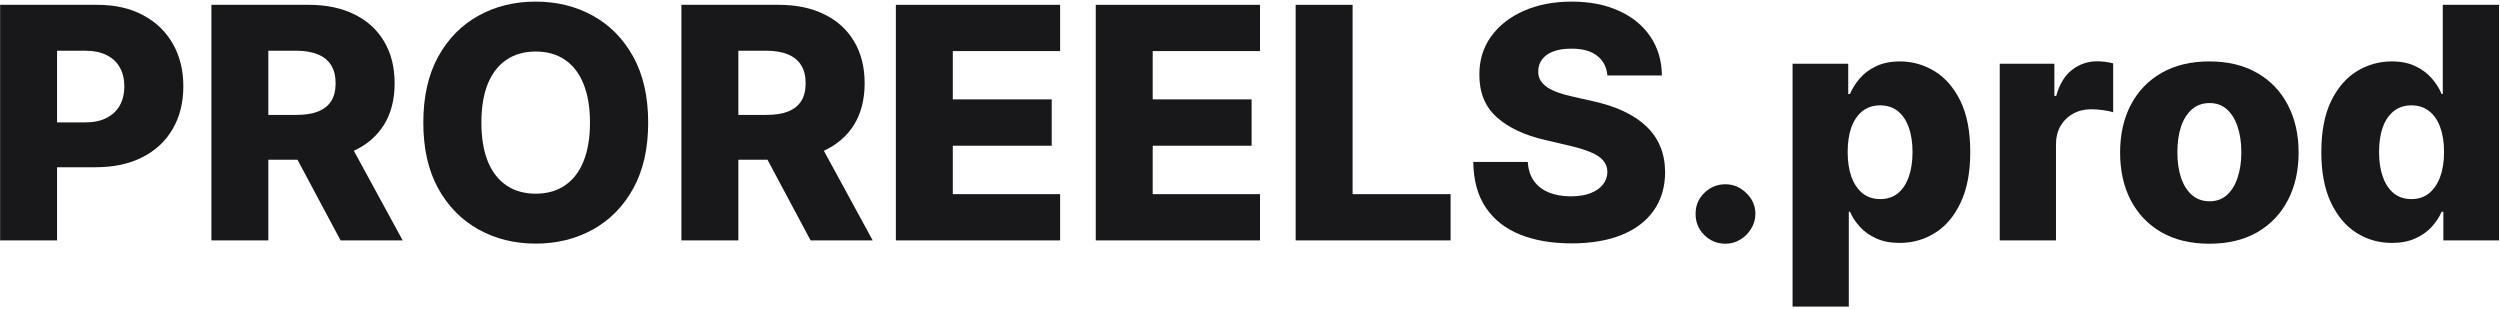 <?xml version="1.0" encoding="UTF-8"?> <svg xmlns="http://www.w3.org/2000/svg" width="988" height="122" viewBox="0 0 988 122" fill="none"><path d="M0.045 95V1.909H38.5C45.47 1.909 51.485 3.273 56.545 6C61.636 8.697 65.561 12.47 68.318 17.319C71.076 22.137 72.454 27.743 72.454 34.137C72.454 40.561 71.046 46.182 68.227 51C65.439 55.788 61.455 59.5 56.273 62.137C51.091 64.773 44.939 66.091 37.818 66.091H14.091V48.364H33.636C37.03 48.364 39.864 47.773 42.136 46.591C44.439 45.409 46.182 43.758 47.364 41.637C48.545 39.485 49.136 36.985 49.136 34.137C49.136 31.258 48.545 28.773 47.364 26.682C46.182 24.561 44.439 22.925 42.136 21.773C39.833 20.622 37 20.046 33.636 20.046H22.546V95H0.045Z" fill="#18181B"></path><path d="M83.546 95V1.909H122C128.97 1.909 134.985 3.167 140.045 5.682C145.136 8.167 149.061 11.743 151.818 16.409C154.576 21.046 155.955 26.546 155.955 32.909C155.955 39.364 154.545 44.849 151.727 49.364C148.909 53.849 144.909 57.273 139.727 59.637C134.545 61.97 128.409 63.137 121.318 63.137H97V45.409H117.136C120.53 45.409 123.364 44.97 125.636 44.091C127.939 43.182 129.682 41.819 130.864 40C132.045 38.152 132.636 35.788 132.636 32.909C132.636 30.031 132.045 27.652 130.864 25.773C129.682 23.864 127.939 22.44 125.636 21.5C123.333 20.531 120.5 20.046 117.136 20.046H106.045V95H83.546ZM135.955 52.455L159.136 95H134.591L111.864 52.455H135.955Z" fill="#18181B"></path><path d="M256.159 48.455C256.159 58.697 254.189 67.379 250.25 74.5C246.311 81.622 240.977 87.031 234.25 90.728C227.553 94.425 220.038 96.273 211.705 96.273C203.341 96.273 195.811 94.409 189.114 90.682C182.417 86.955 177.098 81.546 173.159 74.455C169.25 67.334 167.295 58.667 167.295 48.455C167.295 38.212 169.25 29.531 173.159 22.409C177.098 15.288 182.417 9.879 189.114 6.182C195.811 2.485 203.341 0.637 211.705 0.637C220.038 0.637 227.553 2.485 234.25 6.182C240.977 9.879 246.311 15.288 250.25 22.409C254.189 29.531 256.159 38.212 256.159 48.455ZM233.159 48.455C233.159 42.394 232.295 37.273 230.568 33.091C228.871 28.909 226.417 25.743 223.205 23.591C220.023 21.44 216.189 20.364 211.705 20.364C207.25 20.364 203.417 21.44 200.205 23.591C196.992 25.743 194.523 28.909 192.795 33.091C191.098 37.273 190.25 42.394 190.25 48.455C190.25 54.516 191.098 59.637 192.795 63.819C194.523 68 196.992 71.167 200.205 73.319C203.417 75.47 207.25 76.546 211.705 76.546C216.189 76.546 220.023 75.47 223.205 73.319C226.417 71.167 228.871 68 230.568 63.819C232.295 59.637 233.159 54.516 233.159 48.455Z" fill="#18181B"></path><path d="M269.295 95V1.909H307.75C314.72 1.909 320.735 3.167 325.795 5.682C330.886 8.167 334.811 11.743 337.568 16.409C340.326 21.046 341.705 26.546 341.705 32.909C341.705 39.364 340.295 44.849 337.477 49.364C334.659 53.849 330.659 57.273 325.477 59.637C320.295 61.97 314.159 63.137 307.068 63.137H282.75V45.409H302.886C306.28 45.409 309.114 44.97 311.386 44.091C313.689 43.182 315.432 41.819 316.614 40C317.795 38.152 318.386 35.788 318.386 32.909C318.386 30.031 317.795 27.652 316.614 25.773C315.432 23.864 313.689 22.44 311.386 21.5C309.083 20.531 306.25 20.046 302.886 20.046H291.795V95H269.295ZM321.705 52.455L344.886 95H320.341L297.614 52.455H321.705Z" fill="#18181B"></path><path d="M354.045 95V1.909H418.955V20.182H376.545V39.273H415.636V57.591H376.545V76.728H418.955V95H354.045Z" fill="#18181B"></path><path d="M433.045 95V1.909H497.955V20.182H455.545V39.273H494.636V57.591H455.545V76.728H497.955V95H433.045Z" fill="#18181B"></path><path d="M512.045 95V1.909H534.545V76.728H573.273V95H512.045Z" fill="#18181B"></path><path d="M635.239 29.819C634.936 26.485 633.587 23.894 631.193 22.046C628.83 20.167 625.451 19.228 621.057 19.228C618.148 19.228 615.723 19.606 613.784 20.364C611.845 21.122 610.39 22.167 609.42 23.5C608.451 24.803 607.951 26.303 607.92 28C607.86 29.394 608.133 30.622 608.739 31.682C609.375 32.743 610.284 33.682 611.466 34.5C612.678 35.288 614.133 35.985 615.83 36.591C617.527 37.197 619.436 37.728 621.557 38.182L629.557 40C634.163 41 638.223 42.334 641.739 44C645.284 45.667 648.254 47.652 650.648 49.955C653.072 52.258 654.905 54.909 656.148 57.909C657.39 60.909 658.027 64.273 658.057 68C658.027 73.879 656.542 78.925 653.602 83.137C650.663 87.349 646.436 90.576 640.92 92.819C635.436 95.061 628.814 96.182 621.057 96.182C613.269 96.182 606.481 95.016 600.693 92.682C594.905 90.349 590.405 86.803 587.193 82.046C583.981 77.288 582.33 71.273 582.239 64H603.784C603.966 67 604.769 69.5 606.193 71.5C607.617 73.5 609.572 75.016 612.057 76.046C614.572 77.076 617.481 77.591 620.784 77.591C623.814 77.591 626.39 77.182 628.511 76.364C630.663 75.546 632.314 74.409 633.466 72.955C634.617 71.5 635.208 69.834 635.239 67.955C635.208 66.197 634.663 64.697 633.602 63.455C632.542 62.182 630.905 61.091 628.693 60.182C626.511 59.243 623.724 58.379 620.33 57.591L610.602 55.319C602.542 53.47 596.193 50.485 591.557 46.364C586.92 42.212 584.617 36.606 584.648 29.546C584.617 23.788 586.163 18.743 589.284 14.409C592.405 10.076 596.723 6.697 602.239 4.273C607.754 1.849 614.042 0.637 621.102 0.637C628.314 0.637 634.572 1.864 639.875 4.319C645.208 6.743 649.345 10.152 652.284 14.546C655.223 18.94 656.723 24.031 656.784 29.819H635.239Z" fill="#18181B"></path><path d="M681.92 96.319C678.648 96.319 675.845 95.167 673.511 92.864C671.208 90.561 670.072 87.773 670.102 84.5C670.072 81.288 671.208 78.546 673.511 76.273C675.845 73.97 678.648 72.819 681.92 72.819C685.011 72.819 687.739 73.97 690.102 76.273C692.496 78.546 693.708 81.288 693.739 84.5C693.708 86.682 693.133 88.667 692.011 90.455C690.92 92.243 689.481 93.667 687.693 94.728C685.936 95.788 684.011 96.319 681.92 96.319Z" fill="#18181B"></path><path d="M708.42 121.182V25.182H730.42V37.137H731.102C732.011 35.016 733.299 32.97 734.966 31C736.663 29.031 738.814 27.425 741.42 26.182C744.057 24.909 747.208 24.273 750.875 24.273C755.723 24.273 760.254 25.546 764.466 28.091C768.708 30.637 772.133 34.561 774.739 39.864C777.345 45.167 778.648 51.925 778.648 60.137C778.648 68.046 777.39 74.667 774.875 80C772.39 85.334 769.027 89.334 764.784 92C760.572 94.667 755.89 96 750.739 96C747.223 96 744.178 95.425 741.602 94.273C739.027 93.122 736.86 91.606 735.102 89.728C733.375 87.849 732.042 85.834 731.102 83.682H730.648V121.182H708.42ZM730.193 60.091C730.193 63.849 730.693 67.122 731.693 69.909C732.723 72.697 734.193 74.864 736.102 76.409C738.042 77.925 740.36 78.682 743.057 78.682C745.784 78.682 748.102 77.925 750.011 76.409C751.92 74.864 753.36 72.697 754.33 69.909C755.33 67.122 755.83 63.849 755.83 60.091C755.83 56.334 755.33 53.076 754.33 50.319C753.36 47.561 751.92 45.425 750.011 43.909C748.133 42.394 745.814 41.637 743.057 41.637C740.33 41.637 738.011 42.379 736.102 43.864C734.193 45.349 732.723 47.47 731.693 50.228C730.693 52.985 730.193 56.273 730.193 60.091Z" fill="#18181B"></path><path d="M790.295 95V25.182H811.886V37.909H812.614C813.886 33.303 815.962 29.879 818.841 27.637C821.72 25.364 825.068 24.228 828.886 24.228C829.917 24.228 830.977 24.303 832.068 24.455C833.159 24.576 834.174 24.773 835.114 25.046V44.364C834.053 44 832.659 43.712 830.932 43.5C829.235 43.288 827.72 43.182 826.386 43.182C823.75 43.182 821.371 43.773 819.25 44.955C817.159 46.106 815.508 47.728 814.295 49.819C813.114 51.879 812.523 54.303 812.523 57.091V95H790.295Z" fill="#18181B"></path><path d="M873.136 96.319C865.803 96.319 859.5 94.819 854.227 91.819C848.985 88.788 844.939 84.576 842.091 79.182C839.273 73.758 837.864 67.47 837.864 60.319C837.864 53.137 839.273 46.849 842.091 41.455C844.939 36.031 848.985 31.819 854.227 28.819C859.5 25.788 865.803 24.273 873.136 24.273C880.47 24.273 886.758 25.788 892 28.819C897.273 31.819 901.318 36.031 904.136 41.455C906.985 46.849 908.409 53.137 908.409 60.319C908.409 67.47 906.985 73.758 904.136 79.182C901.318 84.576 897.273 88.788 892 91.819C886.758 94.819 880.47 96.319 873.136 96.319ZM873.273 79.546C875.939 79.546 878.197 78.728 880.045 77.091C881.894 75.455 883.303 73.182 884.273 70.273C885.273 67.364 885.773 64 885.773 60.182C885.773 56.303 885.273 52.909 884.273 50C883.303 47.091 881.894 44.819 880.045 43.182C878.197 41.546 875.939 40.728 873.273 40.728C870.515 40.728 868.182 41.546 866.273 43.182C864.394 44.819 862.955 47.091 861.955 50C860.985 52.909 860.5 56.303 860.5 60.182C860.5 64 860.985 67.364 861.955 70.273C862.955 73.182 864.394 75.455 866.273 77.091C868.182 78.728 870.515 79.546 873.273 79.546Z" fill="#18181B"></path><path d="M945.295 96C940.144 96 935.462 94.667 931.25 92C927.038 89.334 923.674 85.334 921.159 80C918.644 74.667 917.386 68.046 917.386 60.137C917.386 51.925 918.689 45.167 921.295 39.864C923.902 34.561 927.311 30.637 931.523 28.091C935.765 25.546 940.326 24.273 945.205 24.273C948.871 24.273 952.008 24.909 954.614 26.182C957.22 27.425 959.371 29.031 961.068 31C962.765 32.97 964.053 35.016 964.932 37.137H965.386V1.909H987.614V95H965.614V83.682H964.932C963.992 85.834 962.659 87.849 960.932 89.728C959.205 91.606 957.038 93.122 954.432 94.273C951.856 95.425 948.811 96 945.295 96ZM953.023 78.682C955.72 78.682 958.023 77.925 959.932 76.409C961.841 74.864 963.311 72.697 964.341 69.909C965.371 67.122 965.886 63.849 965.886 60.091C965.886 56.273 965.371 52.985 964.341 50.228C963.341 47.47 961.871 45.349 959.932 43.864C958.023 42.379 955.72 41.637 953.023 41.637C950.265 41.637 947.932 42.394 946.023 43.909C944.114 45.425 942.659 47.561 941.659 50.319C940.689 53.076 940.205 56.334 940.205 60.091C940.205 63.849 940.705 67.122 941.705 69.909C942.705 72.697 944.144 74.864 946.023 76.409C947.932 77.925 950.265 78.682 953.023 78.682Z" fill="#18181B"></path></svg> 